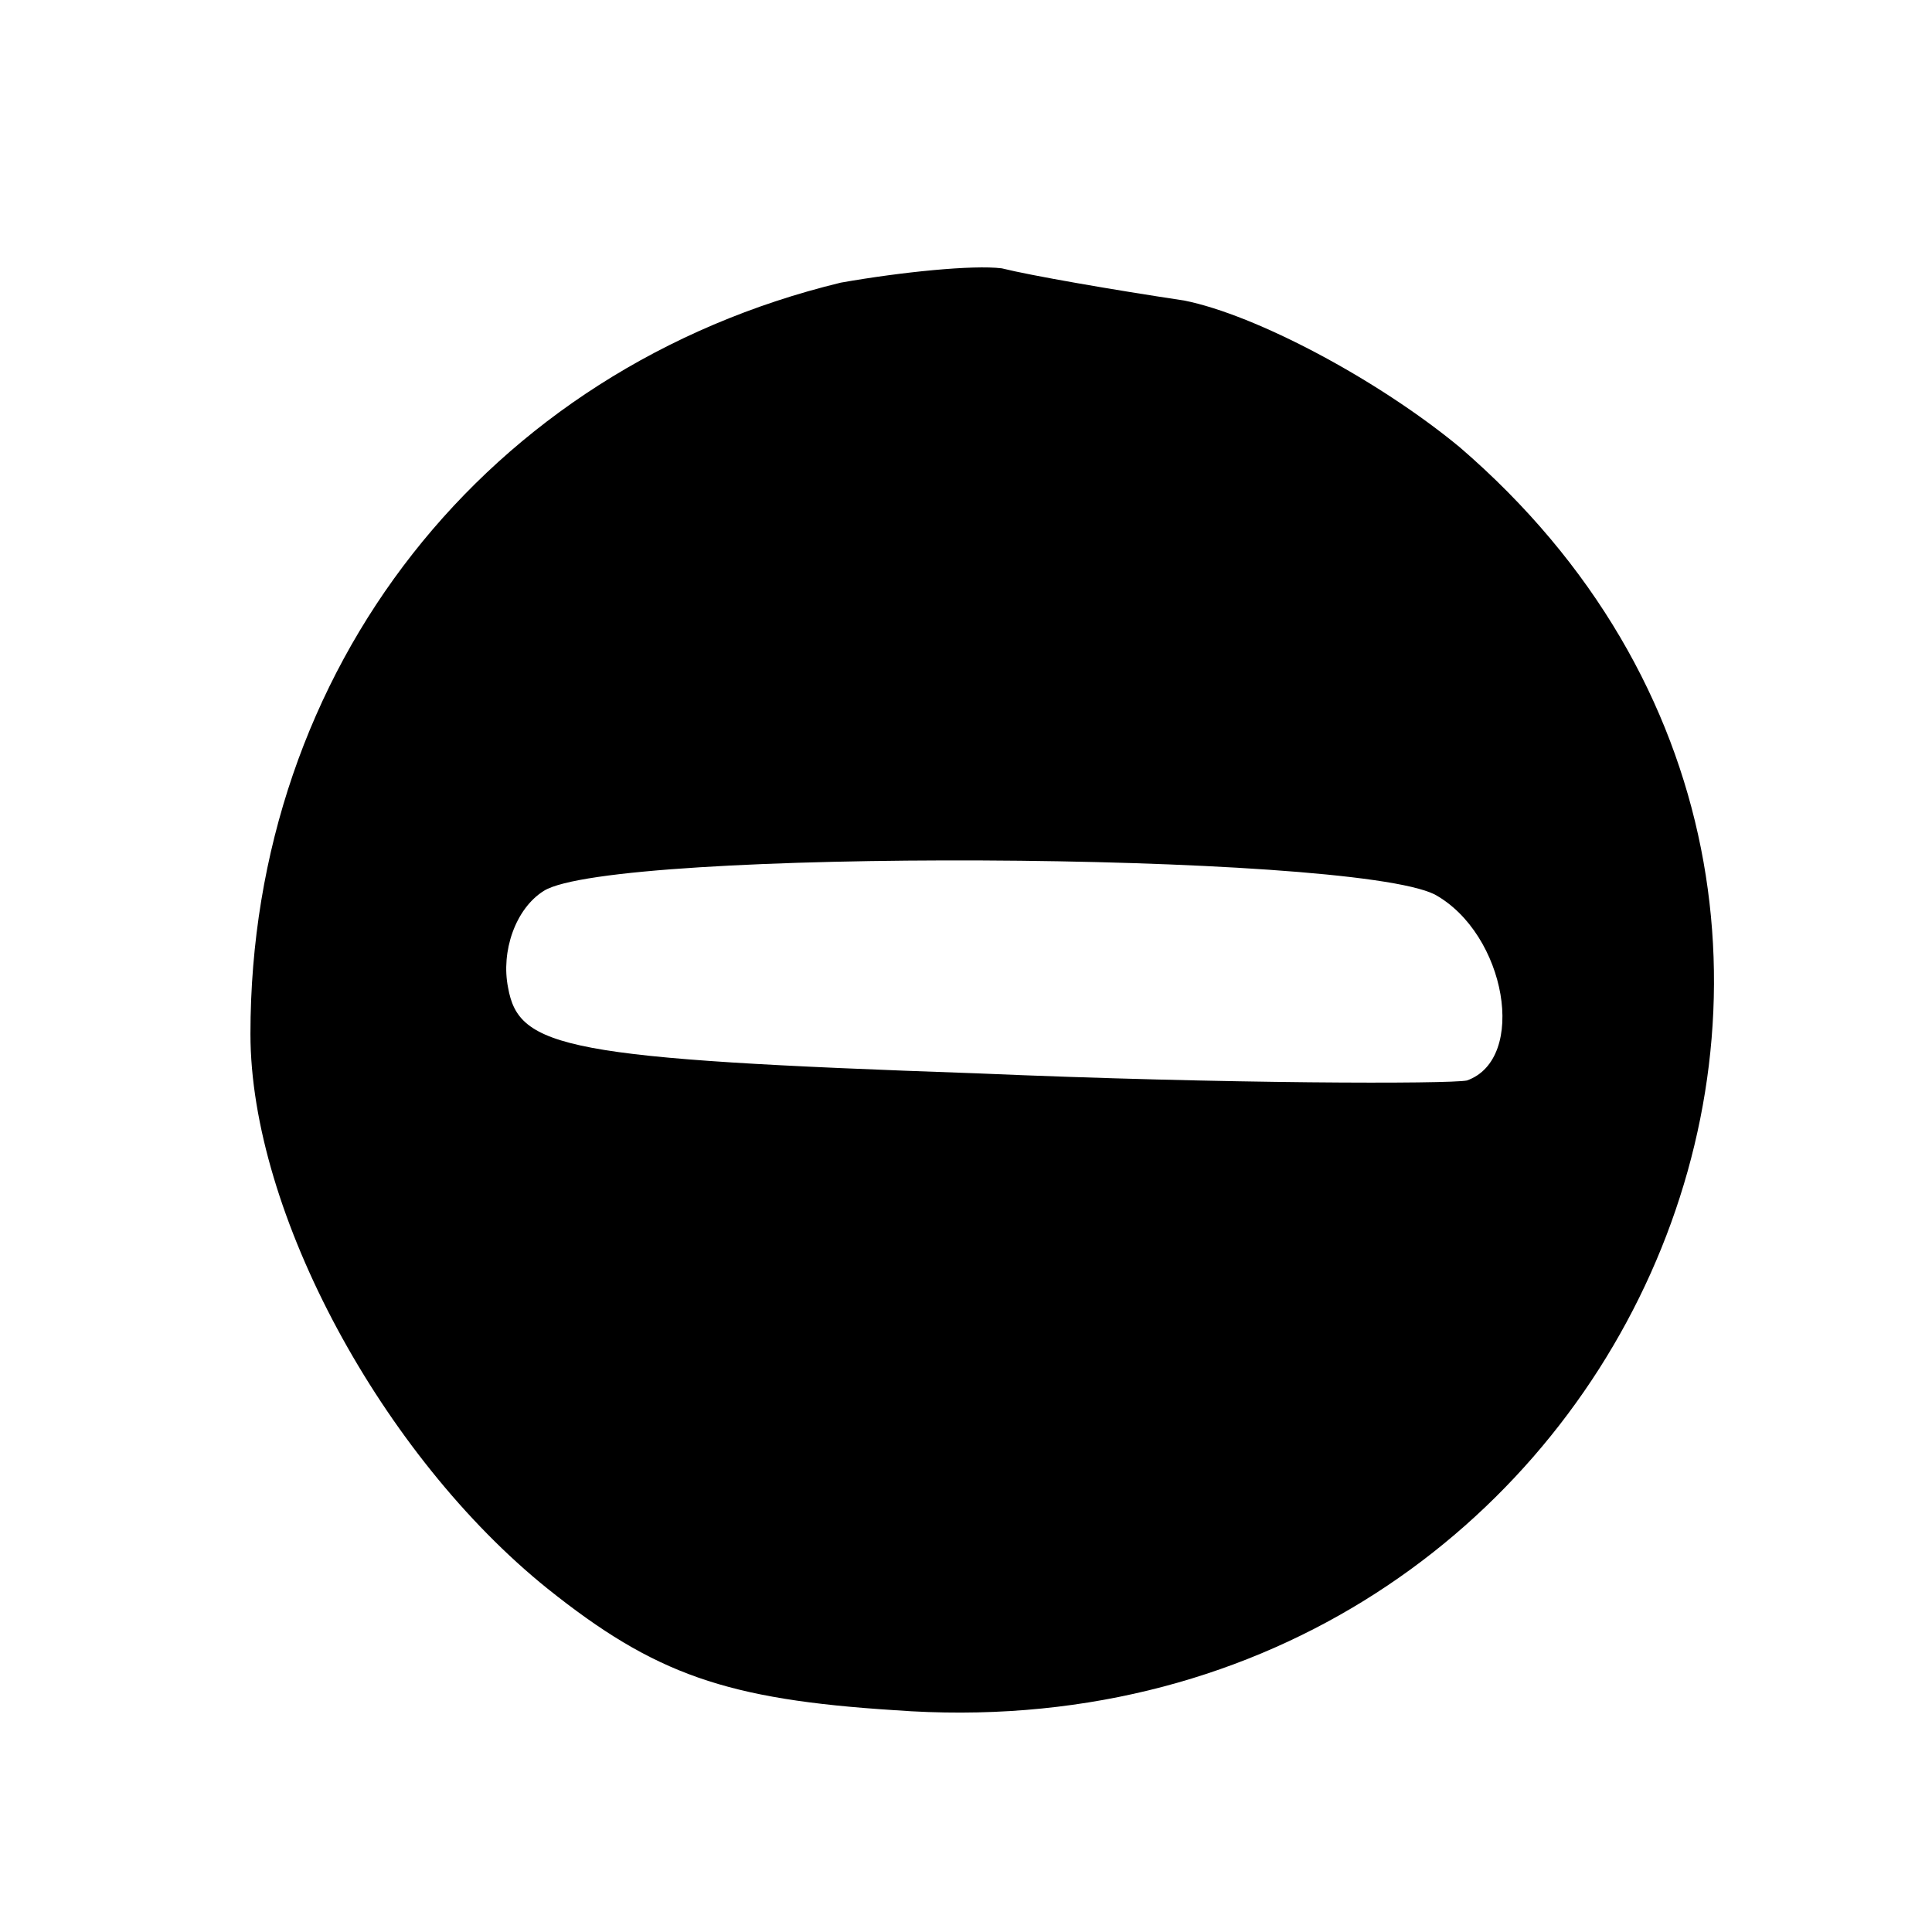 <?xml version="1.0" standalone="no"?>
<!DOCTYPE svg PUBLIC "-//W3C//DTD SVG 20010904//EN"
 "http://www.w3.org/TR/2001/REC-SVG-20010904/DTD/svg10.dtd">
<svg version="1.0" xmlns="http://www.w3.org/2000/svg"
 width="54pt" height="54pt" viewBox="0 0 54 54"
 preserveAspectRatio="xMidYMid meet">

<g transform="translate(0,54) scale(0.1,-0.1)"
fill="#000000" stroke="none">
<path d="M235 461 c-99 -24 -165 -108 -165 -210 0 -50 37 -118 83 -155 30 -24
50 -31 97 -34 202 -15 309 223 158 353 -23 19 -57 37 -77 41 -20 3 -43 7 -51
9 -8 1 -28 -1 -45 -4z m166 -171 c20 -11 26 -46 9 -52 -5 -1 -67 -1 -137 2
-115 4 -128 7 -131 24 -2 10 2 22 10 27 19 12 225 11 249 -1z"/>
</g>
</svg>
